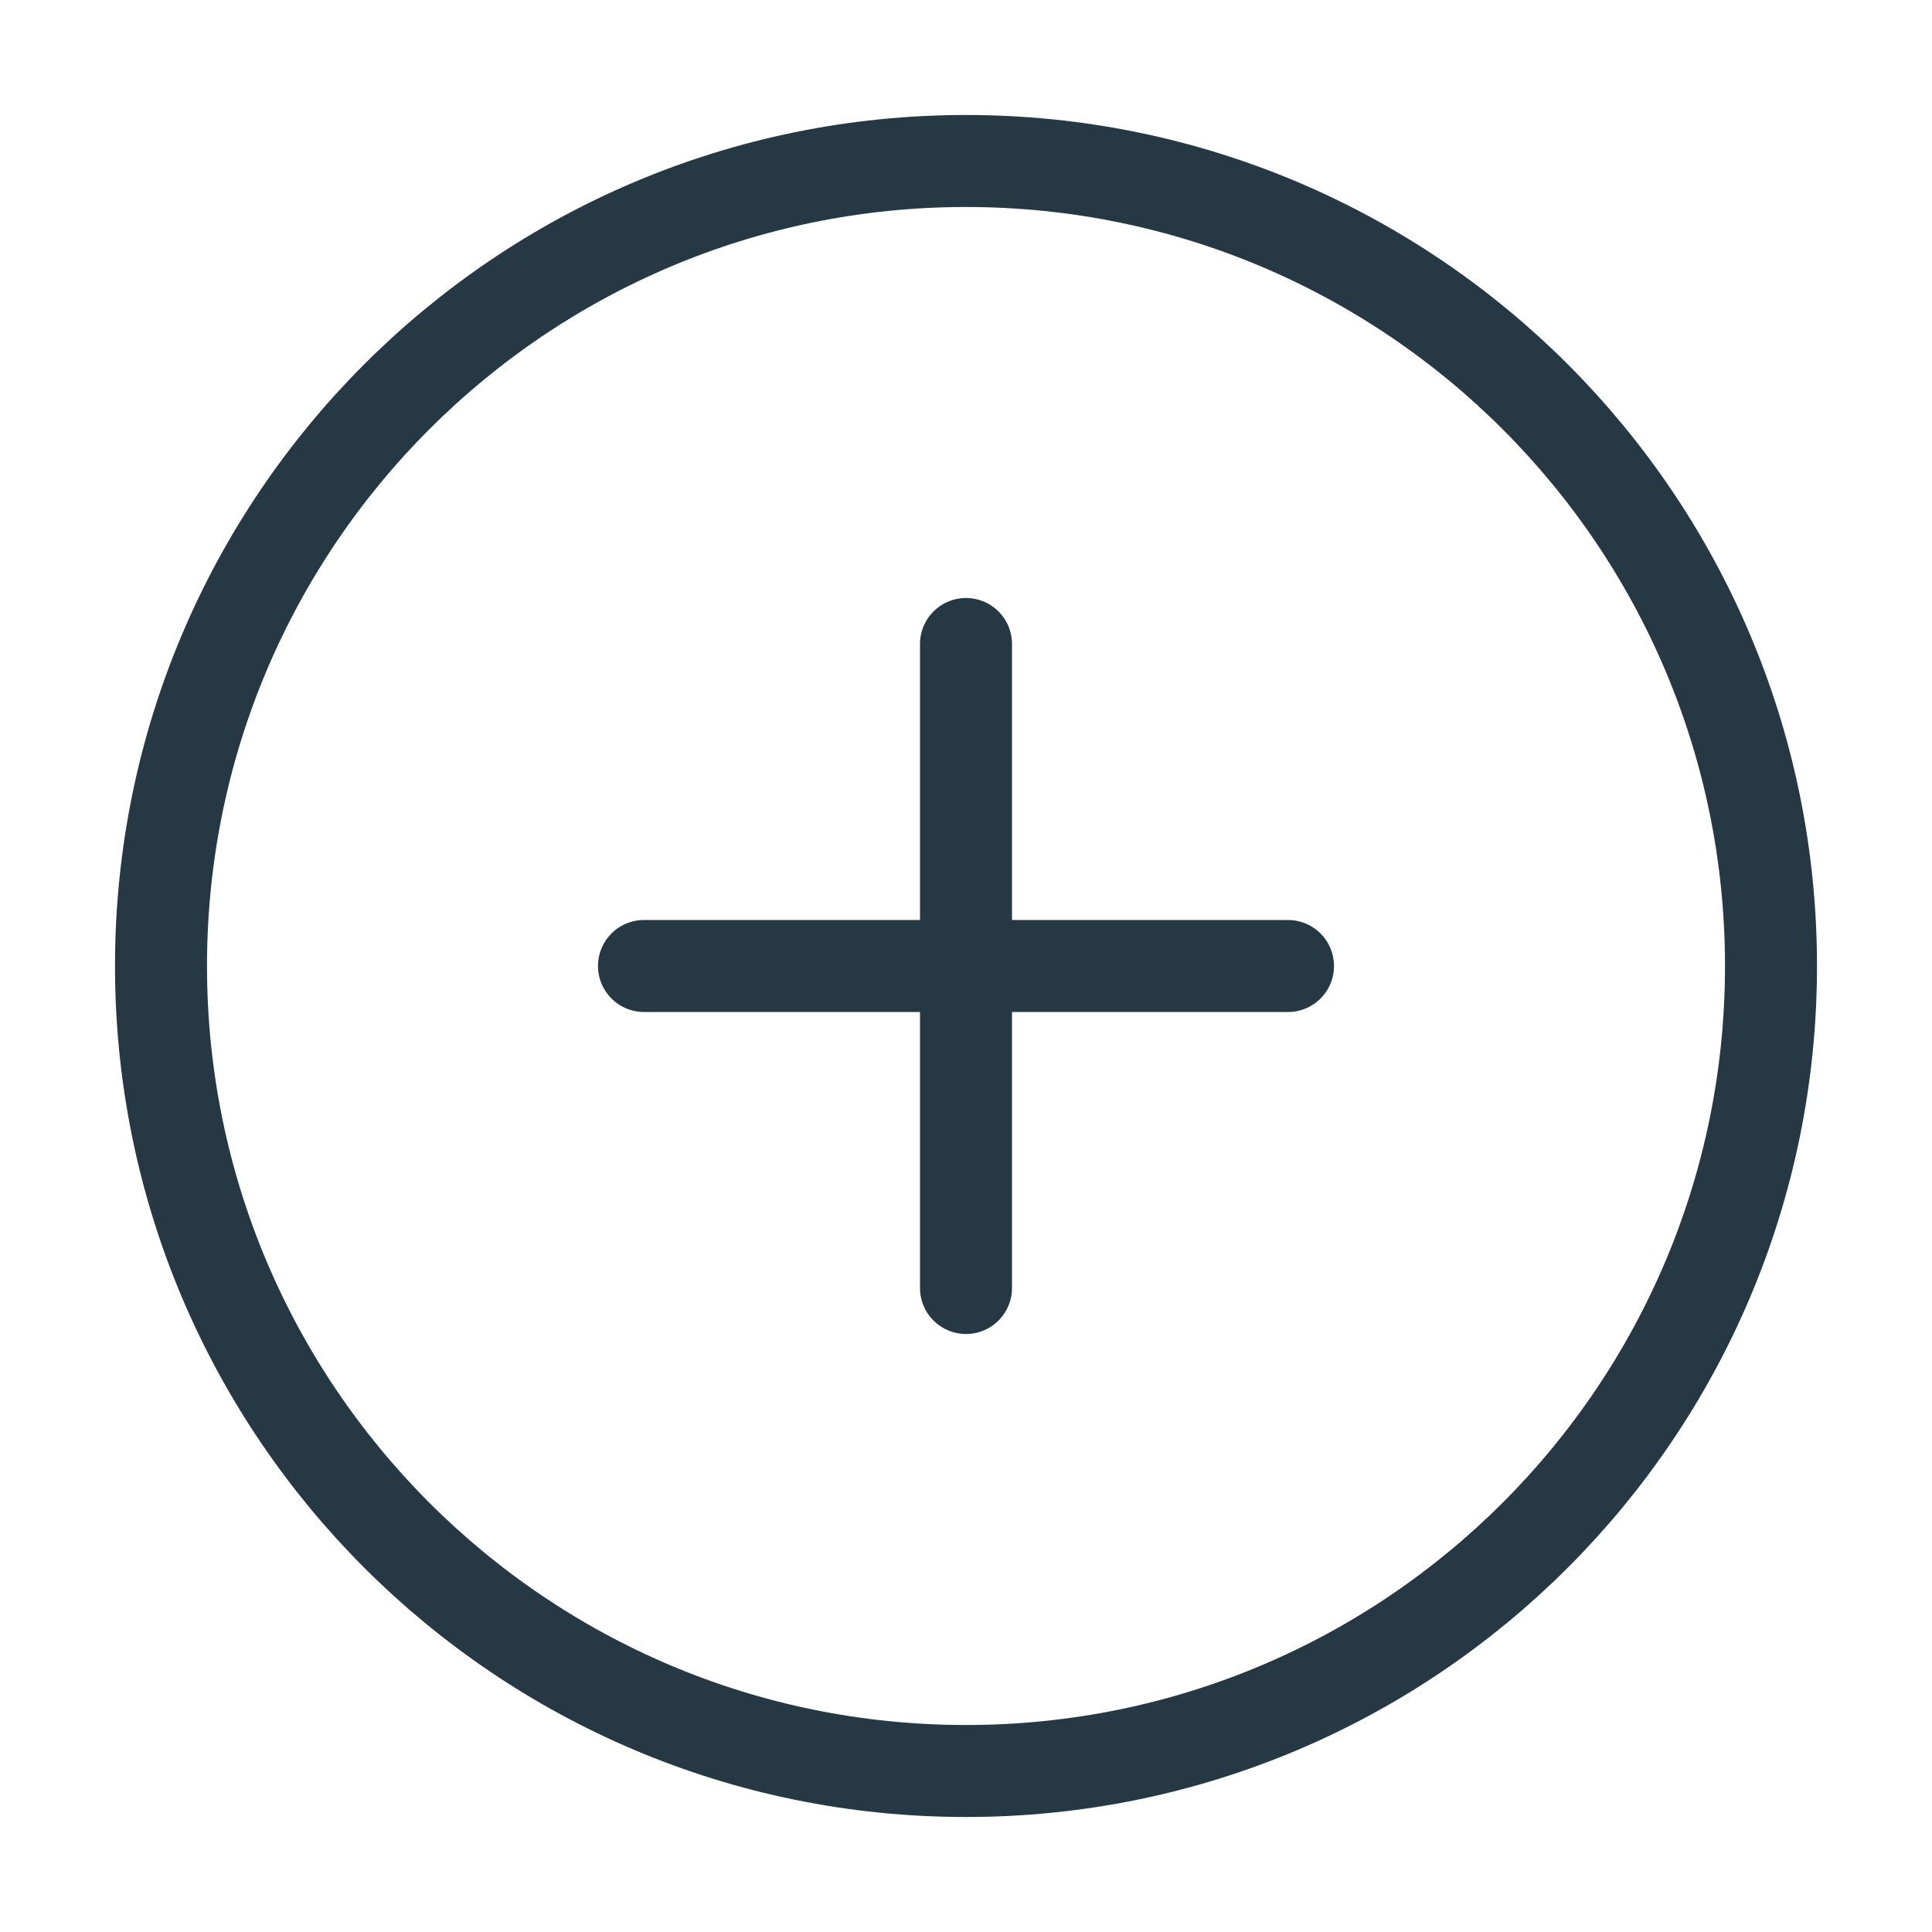 <?xml version="1.0" encoding="UTF-8"?> <svg xmlns="http://www.w3.org/2000/svg" width="42" height="42" viewBox="0 0 42 42" fill="none"> <path d="M21 38.5C30.665 38.5 38.5 30.665 38.5 21C38.5 11.335 30.665 3.5 21 3.5C11.335 3.5 3.5 11.335 3.5 21C3.5 30.665 11.335 38.5 21 38.5Z" stroke="#273845" stroke-width="2" stroke-linecap="round" stroke-linejoin="round"></path> <path d="M21 14V28" stroke="#273845" stroke-width="2" stroke-linecap="round" stroke-linejoin="round"></path> <path d="M14 21H28" stroke="#273845" stroke-width="2" stroke-linecap="round" stroke-linejoin="round"></path> </svg> 